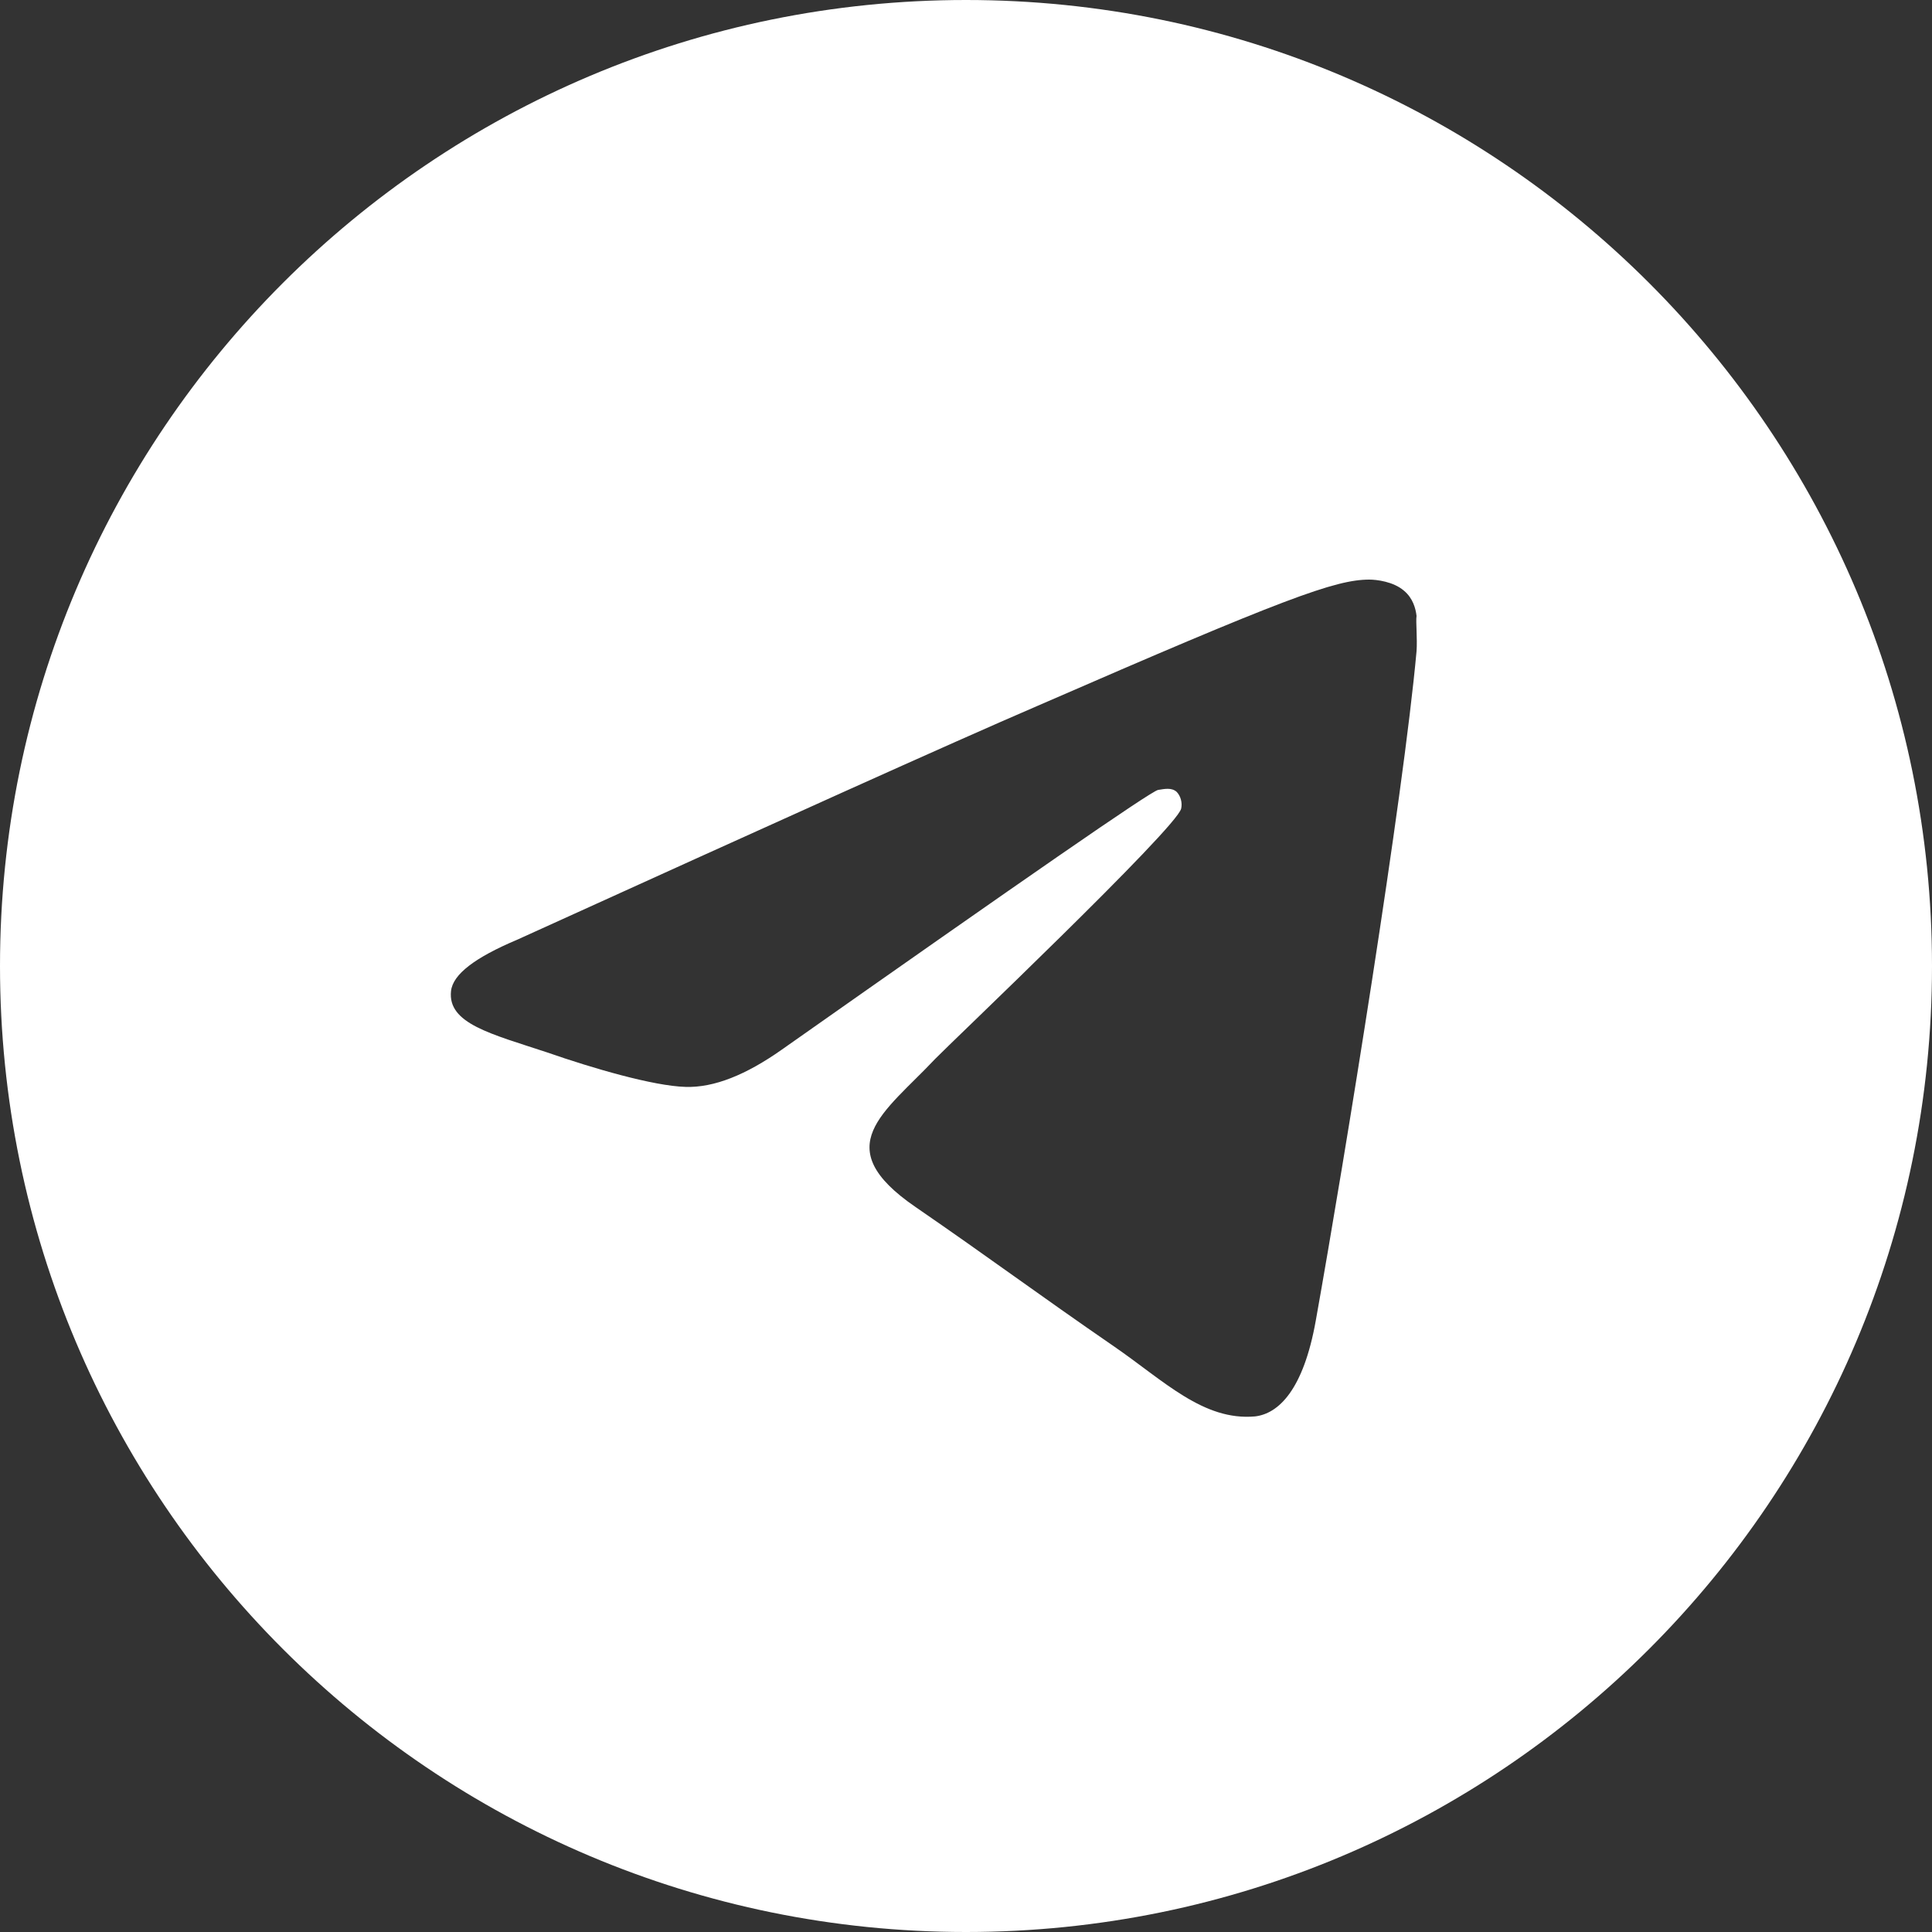 <?xml version="1.0" encoding="UTF-8"?>
<svg xmlns="http://www.w3.org/2000/svg" width="40" height="40" viewBox="0 0 40 40" fill="none">
  <rect x="0" y="0" width="40" height="40" fill="#333333" stroke="none"/>
  <path d="M20 0C31.046 0 40 8.954 40 20C40 31.046 31.046 40 20 40C8.954 40 0 31.046 0 20C0 8.954 8.954 0 20 0ZM28.35 12C27.648 12 26.596 12.386 21.465 14.621C19.674 15.392 16.093 17.01 10.703 19.458C9.836 19.824 9.375 20.172 9.338 20.519C9.264 21.193 10.168 21.405 11.331 21.79C12.272 22.118 13.528 22.484 14.192 22.503C14.783 22.522 15.447 22.253 16.186 21.732C21.22 18.189 23.805 16.397 23.975 16.355C24.104 16.336 24.252 16.298 24.362 16.395C24.404 16.44 24.434 16.495 24.45 16.556C24.466 16.616 24.468 16.68 24.455 16.741C24.361 17.147 19.638 21.635 19.36 21.925C18.308 23.043 17.127 23.737 18.954 24.989C20.523 26.068 21.446 26.762 23.07 27.88C24.104 28.593 24.917 29.422 25.987 29.325C26.467 29.267 26.984 28.786 27.242 27.341C27.851 23.93 29.051 16.53 29.328 13.484C29.347 13.215 29.31 12.868 29.328 12.752C29.31 12.598 29.254 12.386 29.069 12.231C28.848 12.039 28.497 12 28.35 12Z" fill="white"></path>
</svg>
